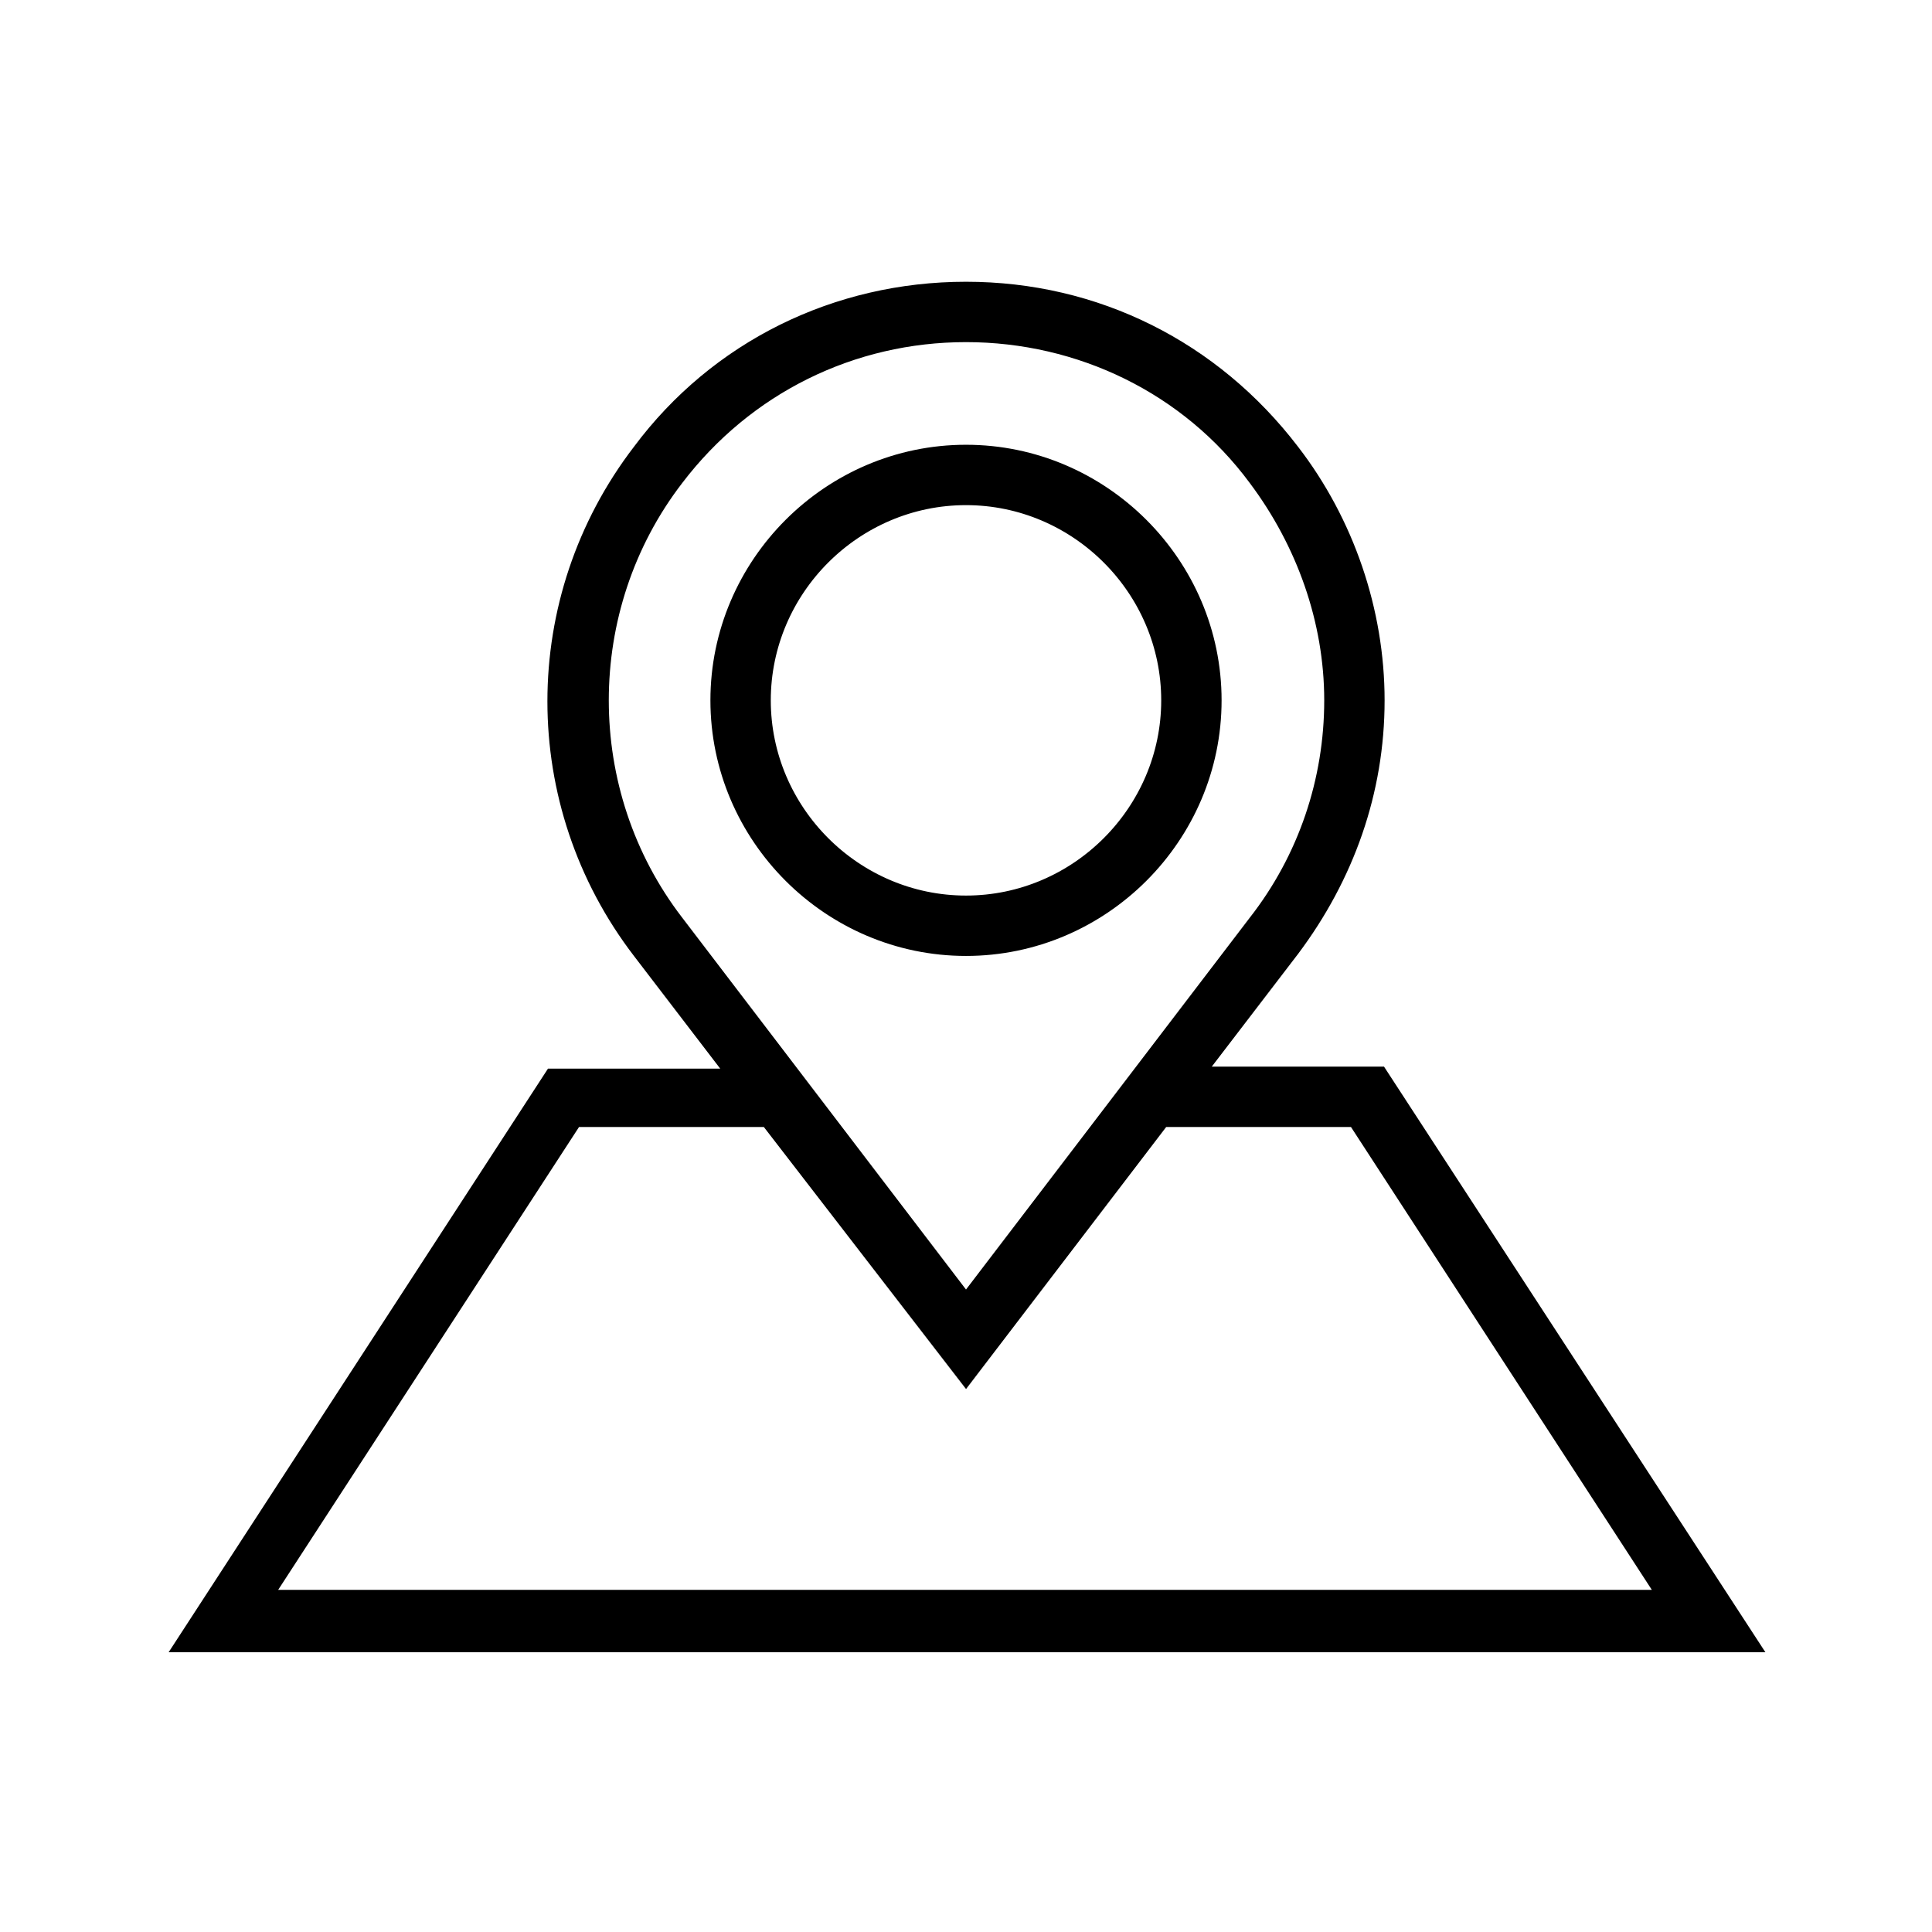 <?xml version="1.0" encoding="UTF-8"?>
<svg width="1200pt" height="1200pt" version="1.1" viewBox="0 0 1200 1200" xmlns="http://www.w3.org/2000/svg">
 <path transform="scale(12.5)" d="m48 47c6.7 0 12.2-5.5 12.2-12.2s-5.5-12.2-12.2-12.2-12.2 5.5-12.2 12.2 5.5 12.2 12.2 12.2zm0-22.4c5.6 0 10.2 4.6 10.2 10.2s-4.6 10.2-10.2 10.2-10.2-4.6-10.2-10.2 4.6-10.2 10.2-10.2z" stroke="#000" stroke-miterlimit="10"/>
 <path transform="scale(12.5)" d="m68.5 53.5h-9.3l4.9-6.4c2.7-3.6 4.2-7.8 4.2-12.3 0-4.4-1.5-8.8-4.2-12.3-3.9-5.1-9.7-8-16.1-8s-12.3 2.9-16.1 8c-5.6 7.3-5.6 17.4 0 24.7l4.9 6.4h-9.3l-18.2 28h77.5zm-35-7.6c-5-6.5-5-15.7 0-22.2 3.5-4.6 8.8-7.2 14.5-7.2s11.1 2.6 14.5 7.2c2.4 3.2 3.8 7.1 3.8 11.1s-1.3 7.9-3.8 11.1l-14.5 19zm-5 9.6h9.7l9.8 12.7 9.7-12.7h9.7l15.6 24h-70.1z" stroke="#000" stroke-miterlimit="10"/>
</svg>

